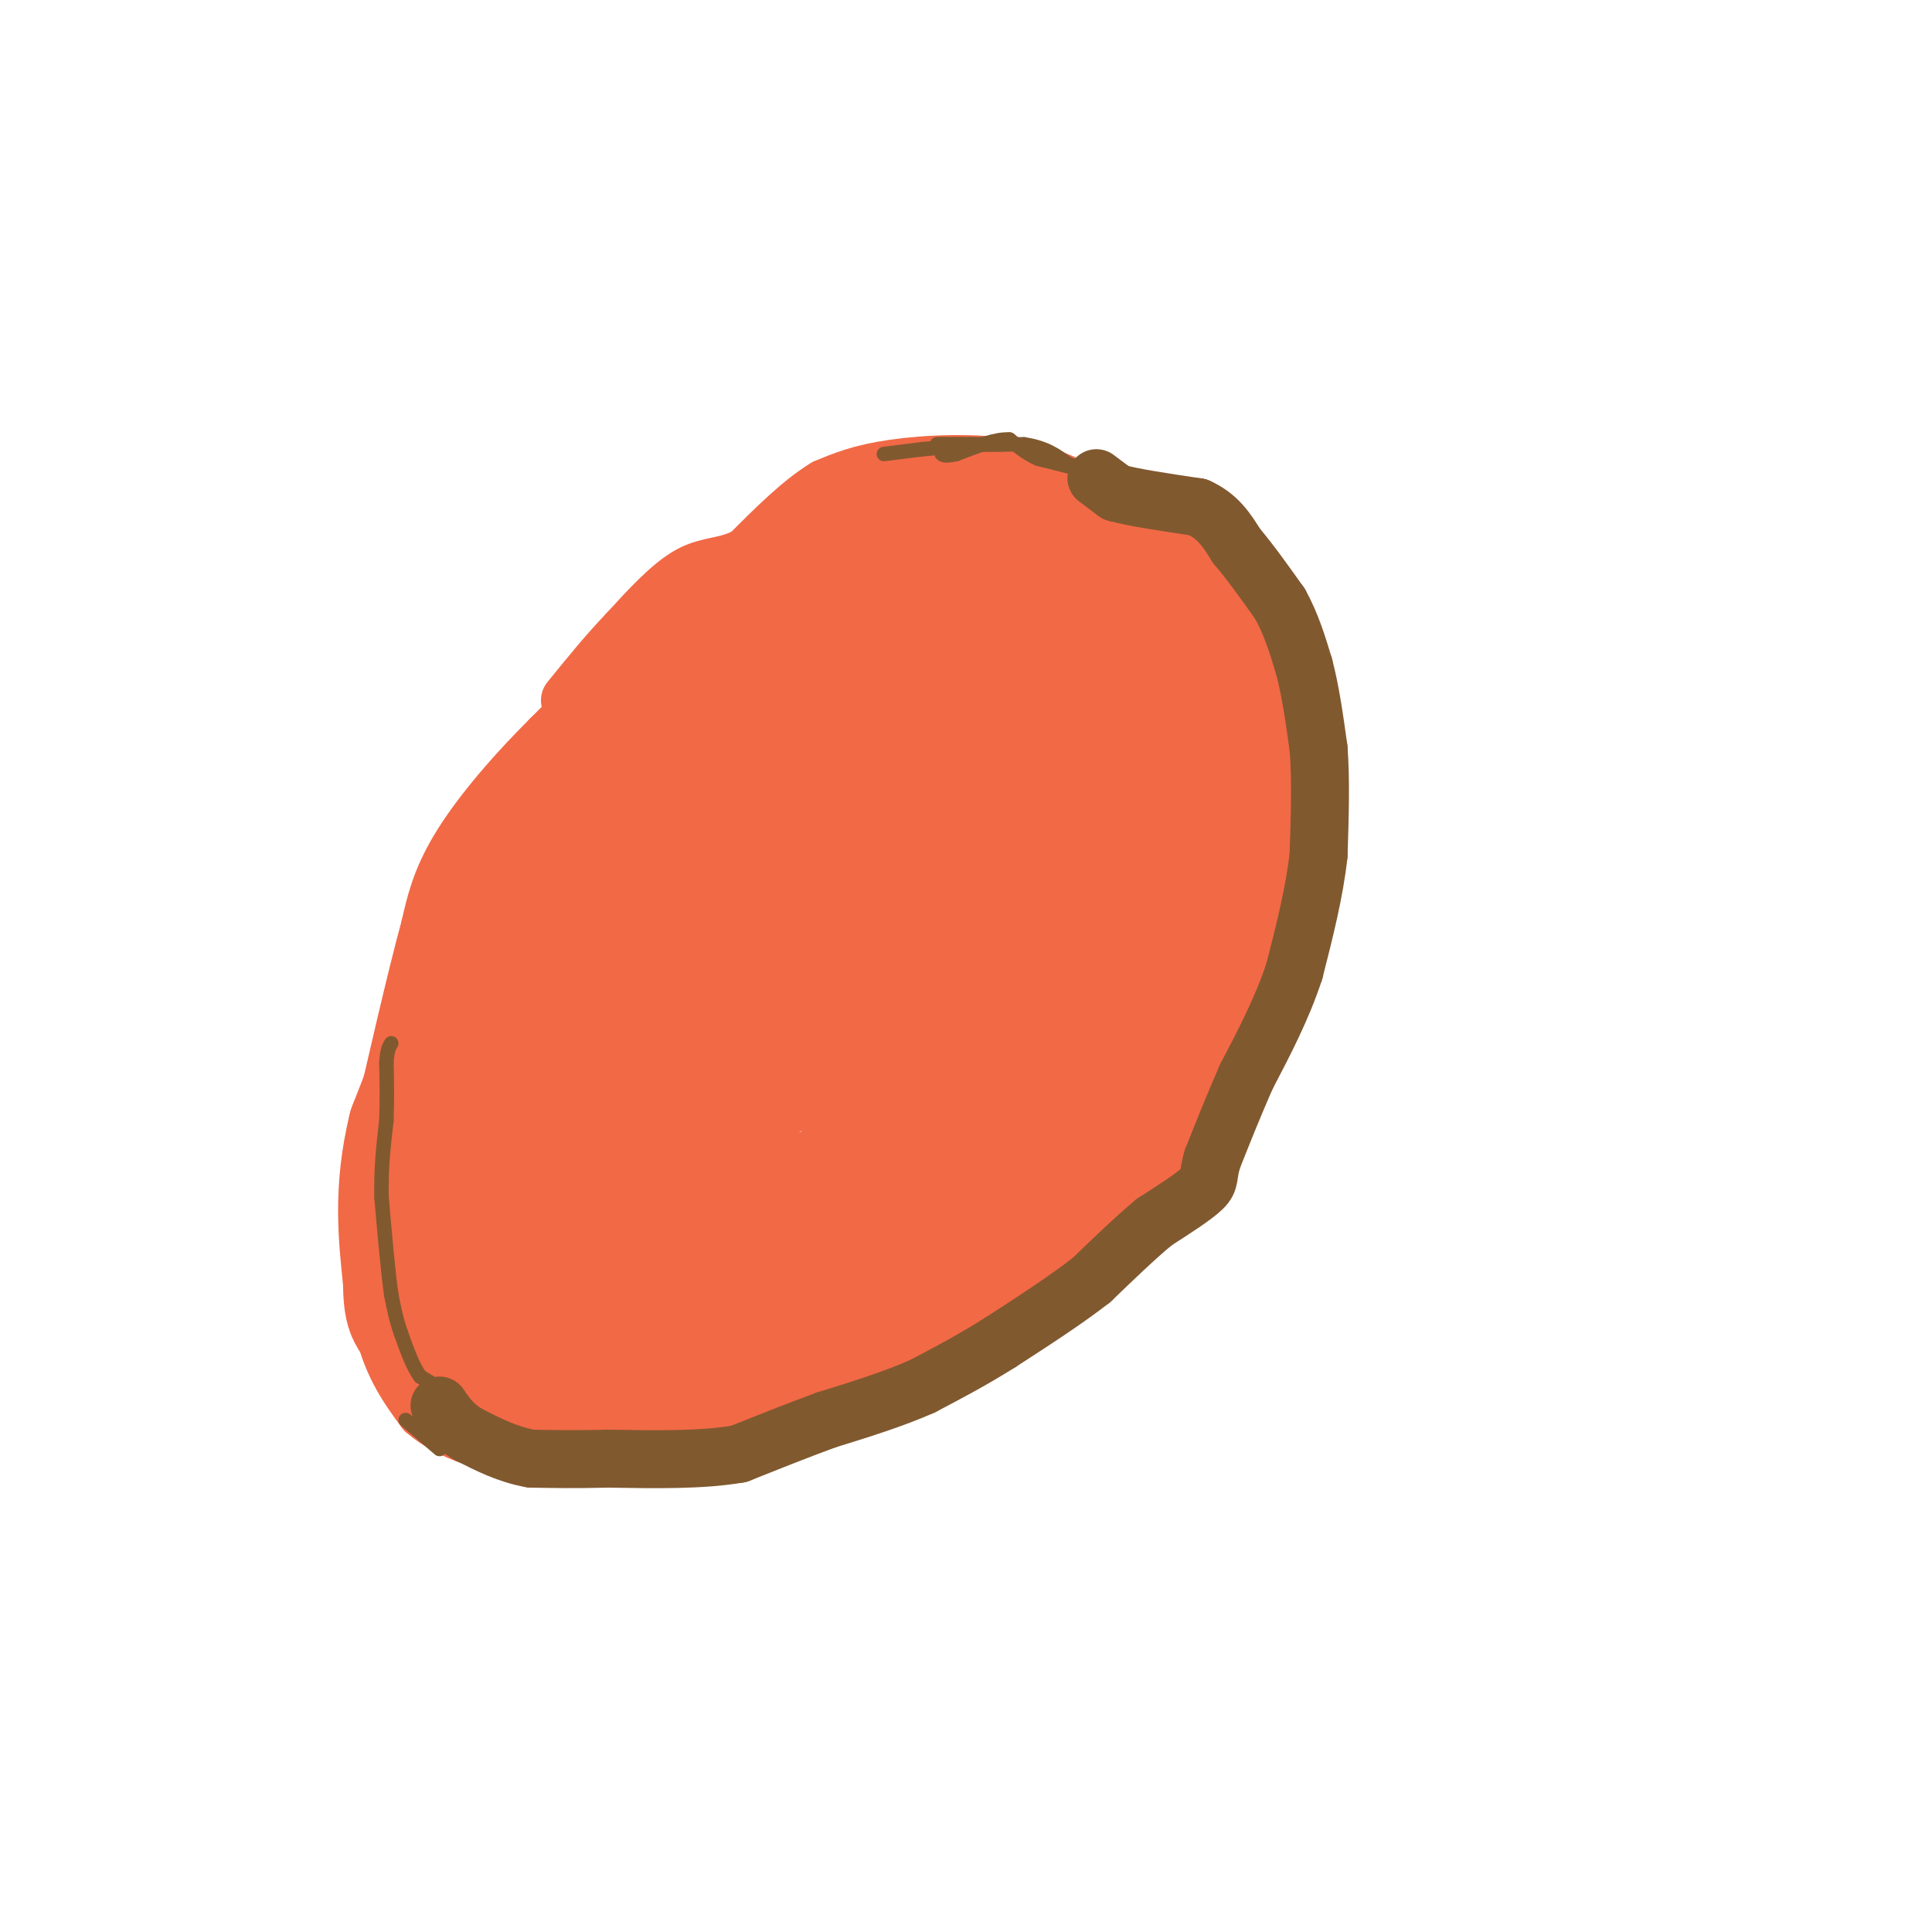 <svg viewBox='0 0 400 400' version='1.1' xmlns='http://www.w3.org/2000/svg' xmlns:xlink='http://www.w3.org/1999/xlink'><g fill='none' stroke='#f26946' stroke-width='12' stroke-linecap='round' stroke-linejoin='round'><path d='M185,115c0.000,0.000 -14.000,0.000 -14,0'/><path d='M171,115c-6.833,1.833 -16.917,6.417 -27,11'/><path d='M144,126c-9.500,6.333 -19.750,16.667 -30,27'/><path d='M114,153c-8.622,8.600 -15.178,16.600 -19,23c-3.822,6.400 -4.911,11.200 -6,16'/><path d='M89,192c-2.833,10.333 -6.917,28.167 -11,46'/><path d='M78,238c-1.667,13.500 -0.333,24.250 1,35'/><path d='M79,273c1.667,9.000 5.333,14.000 9,19'/><path d='M88,292c5.356,4.733 14.244,7.067 20,8c5.756,0.933 8.378,0.467 11,0'/><path d='M119,300c6.867,0.400 18.533,1.400 29,-1c10.467,-2.400 19.733,-8.200 29,-14'/><path d='M177,285c14.655,-7.833 36.792,-20.417 49,-29c12.208,-8.583 14.488,-13.167 17,-18c2.512,-4.833 5.256,-9.917 8,-15'/><path d='M251,223c5.036,-11.810 13.625,-33.833 17,-49c3.375,-15.167 1.536,-23.476 0,-28c-1.536,-4.524 -2.768,-5.262 -4,-6'/><path d='M264,140c-0.810,-3.488 -0.833,-9.208 -3,-14c-2.167,-4.792 -6.476,-8.655 -12,-12c-5.524,-3.345 -12.262,-6.173 -19,-9'/><path d='M230,105c-6.143,-3.155 -12.000,-6.542 -20,-8c-8.000,-1.458 -18.143,-0.988 -25,0c-6.857,0.988 -10.429,2.494 -14,4'/><path d='M171,101c-5.000,3.000 -10.500,8.500 -16,14'/><path d='M155,115c-4.578,2.533 -8.022,1.867 -12,4c-3.978,2.133 -8.489,7.067 -13,12'/><path d='M130,131c-4.167,4.333 -8.083,9.167 -12,14'/></g>
<g fill='none' stroke='#f26946' stroke-width='28' stroke-linecap='round' stroke-linejoin='round'><path d='M204,157c1.250,-3.750 2.500,-7.500 -6,3c-8.500,10.500 -26.750,35.250 -45,60'/><path d='M153,220c-9.840,10.027 -11.941,5.096 -15,5c-3.059,-0.096 -7.078,4.644 -6,-2c1.078,-6.644 7.252,-24.674 12,-36c4.748,-11.326 8.071,-15.950 15,-22c6.929,-6.050 17.465,-13.525 28,-21'/><path d='M187,144c12.222,-6.822 28.778,-13.378 25,-12c-3.778,1.378 -27.889,10.689 -52,20'/><path d='M160,152c-14.022,6.842 -23.078,13.947 -28,18c-4.922,4.053 -5.710,5.053 -8,12c-2.290,6.947 -6.083,19.842 -5,18c1.083,-1.842 7.041,-18.421 13,-35'/><path d='M132,165c5.845,-9.833 13.958,-16.917 22,-22c8.042,-5.083 16.012,-8.167 22,-12c5.988,-3.833 9.994,-8.417 14,-13'/><path d='M190,118c3.333,-2.733 4.667,-3.067 2,-2c-2.667,1.067 -9.333,3.533 -16,6'/><path d='M176,122c-7.556,4.578 -18.444,13.022 -20,13c-1.556,-0.022 6.222,-8.511 14,-17'/><path d='M170,118c4.667,-4.167 9.333,-6.083 14,-8'/><path d='M184,110c-0.571,-0.548 -9.000,2.083 -17,9c-8.000,6.917 -15.571,18.119 -21,24c-5.429,5.881 -8.714,6.440 -12,7'/><path d='M134,150c-6.089,4.333 -15.311,11.667 -21,19c-5.689,7.333 -7.844,14.667 -10,22'/><path d='M103,191c-4.500,10.833 -10.750,26.917 -17,43'/><path d='M86,234c-3.000,12.333 -2.000,21.667 -1,31'/><path d='M85,265c0.067,6.422 0.733,6.978 3,9c2.267,2.022 6.133,5.511 10,9'/><path d='M98,283c8.667,2.500 25.333,4.250 42,6'/><path d='M140,289c13.333,-1.500 25.667,-8.250 38,-15'/><path d='M178,274c10.178,-4.422 16.622,-7.978 22,-12c5.378,-4.022 9.689,-8.511 14,-13'/><path d='M214,249c7.667,-7.500 19.833,-19.750 32,-32'/><path d='M246,217c6.400,-7.467 6.400,-10.133 7,-16c0.600,-5.867 1.800,-14.933 3,-24'/><path d='M256,177c0.167,-8.667 -0.917,-18.333 -2,-28'/><path d='M254,149c-1.000,-7.500 -2.500,-12.250 -4,-17'/><path d='M250,132c-2.667,-4.333 -7.333,-6.667 -12,-9'/><path d='M238,123c-6.000,-2.167 -15.000,-3.083 -24,-4'/><path d='M214,119c-6.222,0.622 -9.778,4.178 -11,3c-1.222,-1.178 -0.111,-7.089 1,-13'/><path d='M204,109c0.021,-3.978 -0.428,-7.422 -9,1c-8.572,8.422 -25.267,28.711 -35,44c-9.733,15.289 -12.505,25.578 -14,35c-1.495,9.422 -1.713,17.978 -5,26c-3.287,8.022 -9.644,15.511 -16,23'/><path d='M125,238c-4.593,7.249 -8.077,13.871 -6,7c2.077,-6.871 9.713,-27.234 26,-47c16.287,-19.766 41.225,-38.933 50,-46c8.775,-7.067 1.388,-2.033 -6,3'/><path d='M189,155c-6.706,5.758 -20.470,18.654 -28,27c-7.530,8.346 -8.827,12.142 -12,19c-3.173,6.858 -8.222,16.776 -5,19c3.222,2.224 14.714,-3.247 26,-14c11.286,-10.753 22.368,-26.786 32,-38c9.632,-11.214 17.816,-17.607 26,-24'/><path d='M228,144c7.214,-7.143 12.250,-13.000 10,-13c-2.250,0.000 -11.786,5.857 -17,13c-5.214,7.143 -6.107,15.571 -7,24'/><path d='M214,168c-6.174,12.490 -18.110,31.715 -25,44c-6.890,12.285 -8.736,17.632 -4,15c4.736,-2.632 16.053,-13.241 21,-20c4.947,-6.759 3.524,-9.666 8,-16c4.476,-6.334 14.850,-16.095 19,-21c4.150,-4.905 2.075,-4.952 0,-5'/><path d='M233,165c-0.393,-2.286 -1.375,-5.500 0,-11c1.375,-5.500 5.107,-13.286 5,-9c-0.107,4.286 -4.054,20.643 -8,37'/><path d='M230,182c-1.156,9.444 -0.044,14.556 -8,22c-7.956,7.444 -24.978,17.222 -42,27'/><path d='M180,231c-2.476,4.381 12.333,1.833 21,-3c8.667,-4.833 11.190,-11.952 11,-13c-0.190,-1.048 -3.095,3.976 -6,9'/><path d='M206,224c-3.911,4.911 -10.689,12.689 -21,18c-10.311,5.311 -24.156,8.156 -38,11'/><path d='M147,253c-10.417,3.631 -17.458,7.208 -20,10c-2.542,2.792 -0.583,4.798 4,5c4.583,0.202 11.792,-1.399 19,-3'/><path d='M150,265c6.292,-1.272 12.523,-2.951 19,-8c6.477,-5.049 13.200,-13.467 17,-19c3.800,-5.533 4.677,-8.182 6,-13c1.323,-4.818 3.092,-11.805 1,-14c-2.092,-2.195 -8.046,0.403 -14,3'/><path d='M179,214c-5.041,1.196 -10.644,2.685 -20,8c-9.356,5.315 -22.467,14.456 -29,20c-6.533,5.544 -6.490,7.493 -6,11c0.490,3.507 1.426,8.574 0,12c-1.426,3.426 -5.213,5.213 -9,7'/><path d='M115,272c-2.822,1.844 -5.378,2.956 -7,1c-1.622,-1.956 -2.311,-6.978 -3,-12'/><path d='M105,261c-0.556,-5.511 -0.444,-13.289 2,-21c2.444,-7.711 7.222,-15.356 12,-23'/><path d='M119,217c4.267,-8.733 8.933,-19.067 12,-24c3.067,-4.933 4.533,-4.467 6,-4'/></g>
<g fill='none' stroke='#81592f' stroke-width='3' stroke-linecap='round' stroke-linejoin='round'><path d='M223,97c0.000,0.000 -8.000,-2.000 -8,-2'/><path d='M215,95c-2.333,-1.000 -4.167,-2.500 -6,-4'/><path d='M209,91c-2.833,-0.167 -6.917,1.417 -11,3'/><path d='M198,94c-2.333,0.500 -2.667,0.250 -3,0'/><path d='M183,94c0.000,0.000 8.000,-1.000 8,-1'/><path d='M191,93c3.500,-0.333 8.250,-0.667 13,-1'/><path d='M204,92c3.222,-0.156 4.778,-0.044 4,0c-0.778,0.044 -3.889,0.022 -7,0'/><path d='M201,92c-2.333,0.000 -4.667,0.000 -7,0'/><path d='M194,92c1.833,0.000 9.917,0.000 18,0'/><path d='M212,92c4.500,0.667 6.750,2.333 9,4'/><path d='M221,96c3.000,1.167 6.000,2.083 9,3'/><path d='M230,99c2.833,1.000 5.417,2.000 8,3'/><path d='M238,102c2.667,1.000 5.333,2.000 8,3'/><path d='M246,105c2.667,1.000 5.333,2.000 8,3'/><path d='M254,108c1.333,0.500 0.667,0.250 0,0'/></g>
<g fill='none' stroke='#81592f' stroke-width='12' stroke-linecap='round' stroke-linejoin='round'><path d='M227,99c0.000,0.000 4.000,3.000 4,3'/><path d='M231,102c3.500,1.000 10.250,2.000 17,3'/><path d='M248,105c4.167,1.833 6.083,4.917 8,8'/><path d='M256,113c2.833,3.333 5.917,7.667 9,12'/><path d='M265,125c2.333,4.167 3.667,8.583 5,13'/><path d='M270,138c1.333,5.000 2.167,11.000 3,17'/><path d='M273,155c0.500,6.500 0.250,14.250 0,22'/><path d='M273,177c-0.833,7.667 -2.917,15.833 -5,24'/><path d='M268,201c-2.500,7.667 -6.250,14.833 -10,22'/><path d='M258,223c-2.833,6.500 -4.917,11.750 -7,17'/><path d='M251,240c-1.089,3.667 -0.311,4.333 -2,6c-1.689,1.667 -5.844,4.333 -10,7'/><path d='M239,253c-3.833,3.167 -8.417,7.583 -13,12'/><path d='M226,265c-5.333,4.167 -12.167,8.583 -19,13'/><path d='M207,278c-5.833,3.667 -10.917,6.333 -16,9'/><path d='M191,287c-6.000,2.667 -13.000,4.833 -20,7'/><path d='M171,294c-6.333,2.333 -12.167,4.667 -18,7'/><path d='M153,301c-7.500,1.333 -17.250,1.167 -27,1'/><path d='M126,302c-7.167,0.167 -11.583,0.083 -16,0'/><path d='M110,302c-4.833,-0.833 -8.917,-2.917 -13,-5'/><path d='M97,297c-3.167,-1.833 -4.583,-3.917 -6,-6'/></g>
<g fill='none' stroke='#81592f' stroke-width='3' stroke-linecap='round' stroke-linejoin='round'><path d='M92,288c0.000,0.000 -5.000,-3.000 -5,-3'/><path d='M87,285c-1.500,-2.000 -2.750,-5.500 -4,-9'/><path d='M83,276c-1.000,-2.833 -1.500,-5.417 -2,-8'/><path d='M81,268c-0.667,-4.667 -1.333,-12.333 -2,-20'/><path d='M79,248c-0.167,-6.000 0.417,-11.000 1,-16'/><path d='M80,232c0.167,-4.667 0.083,-8.333 0,-12'/><path d='M80,220c0.167,-2.667 0.583,-3.333 1,-4'/><path d='M91,300c0.000,0.000 -7.000,-6.000 -7,-6'/></g>
</svg>